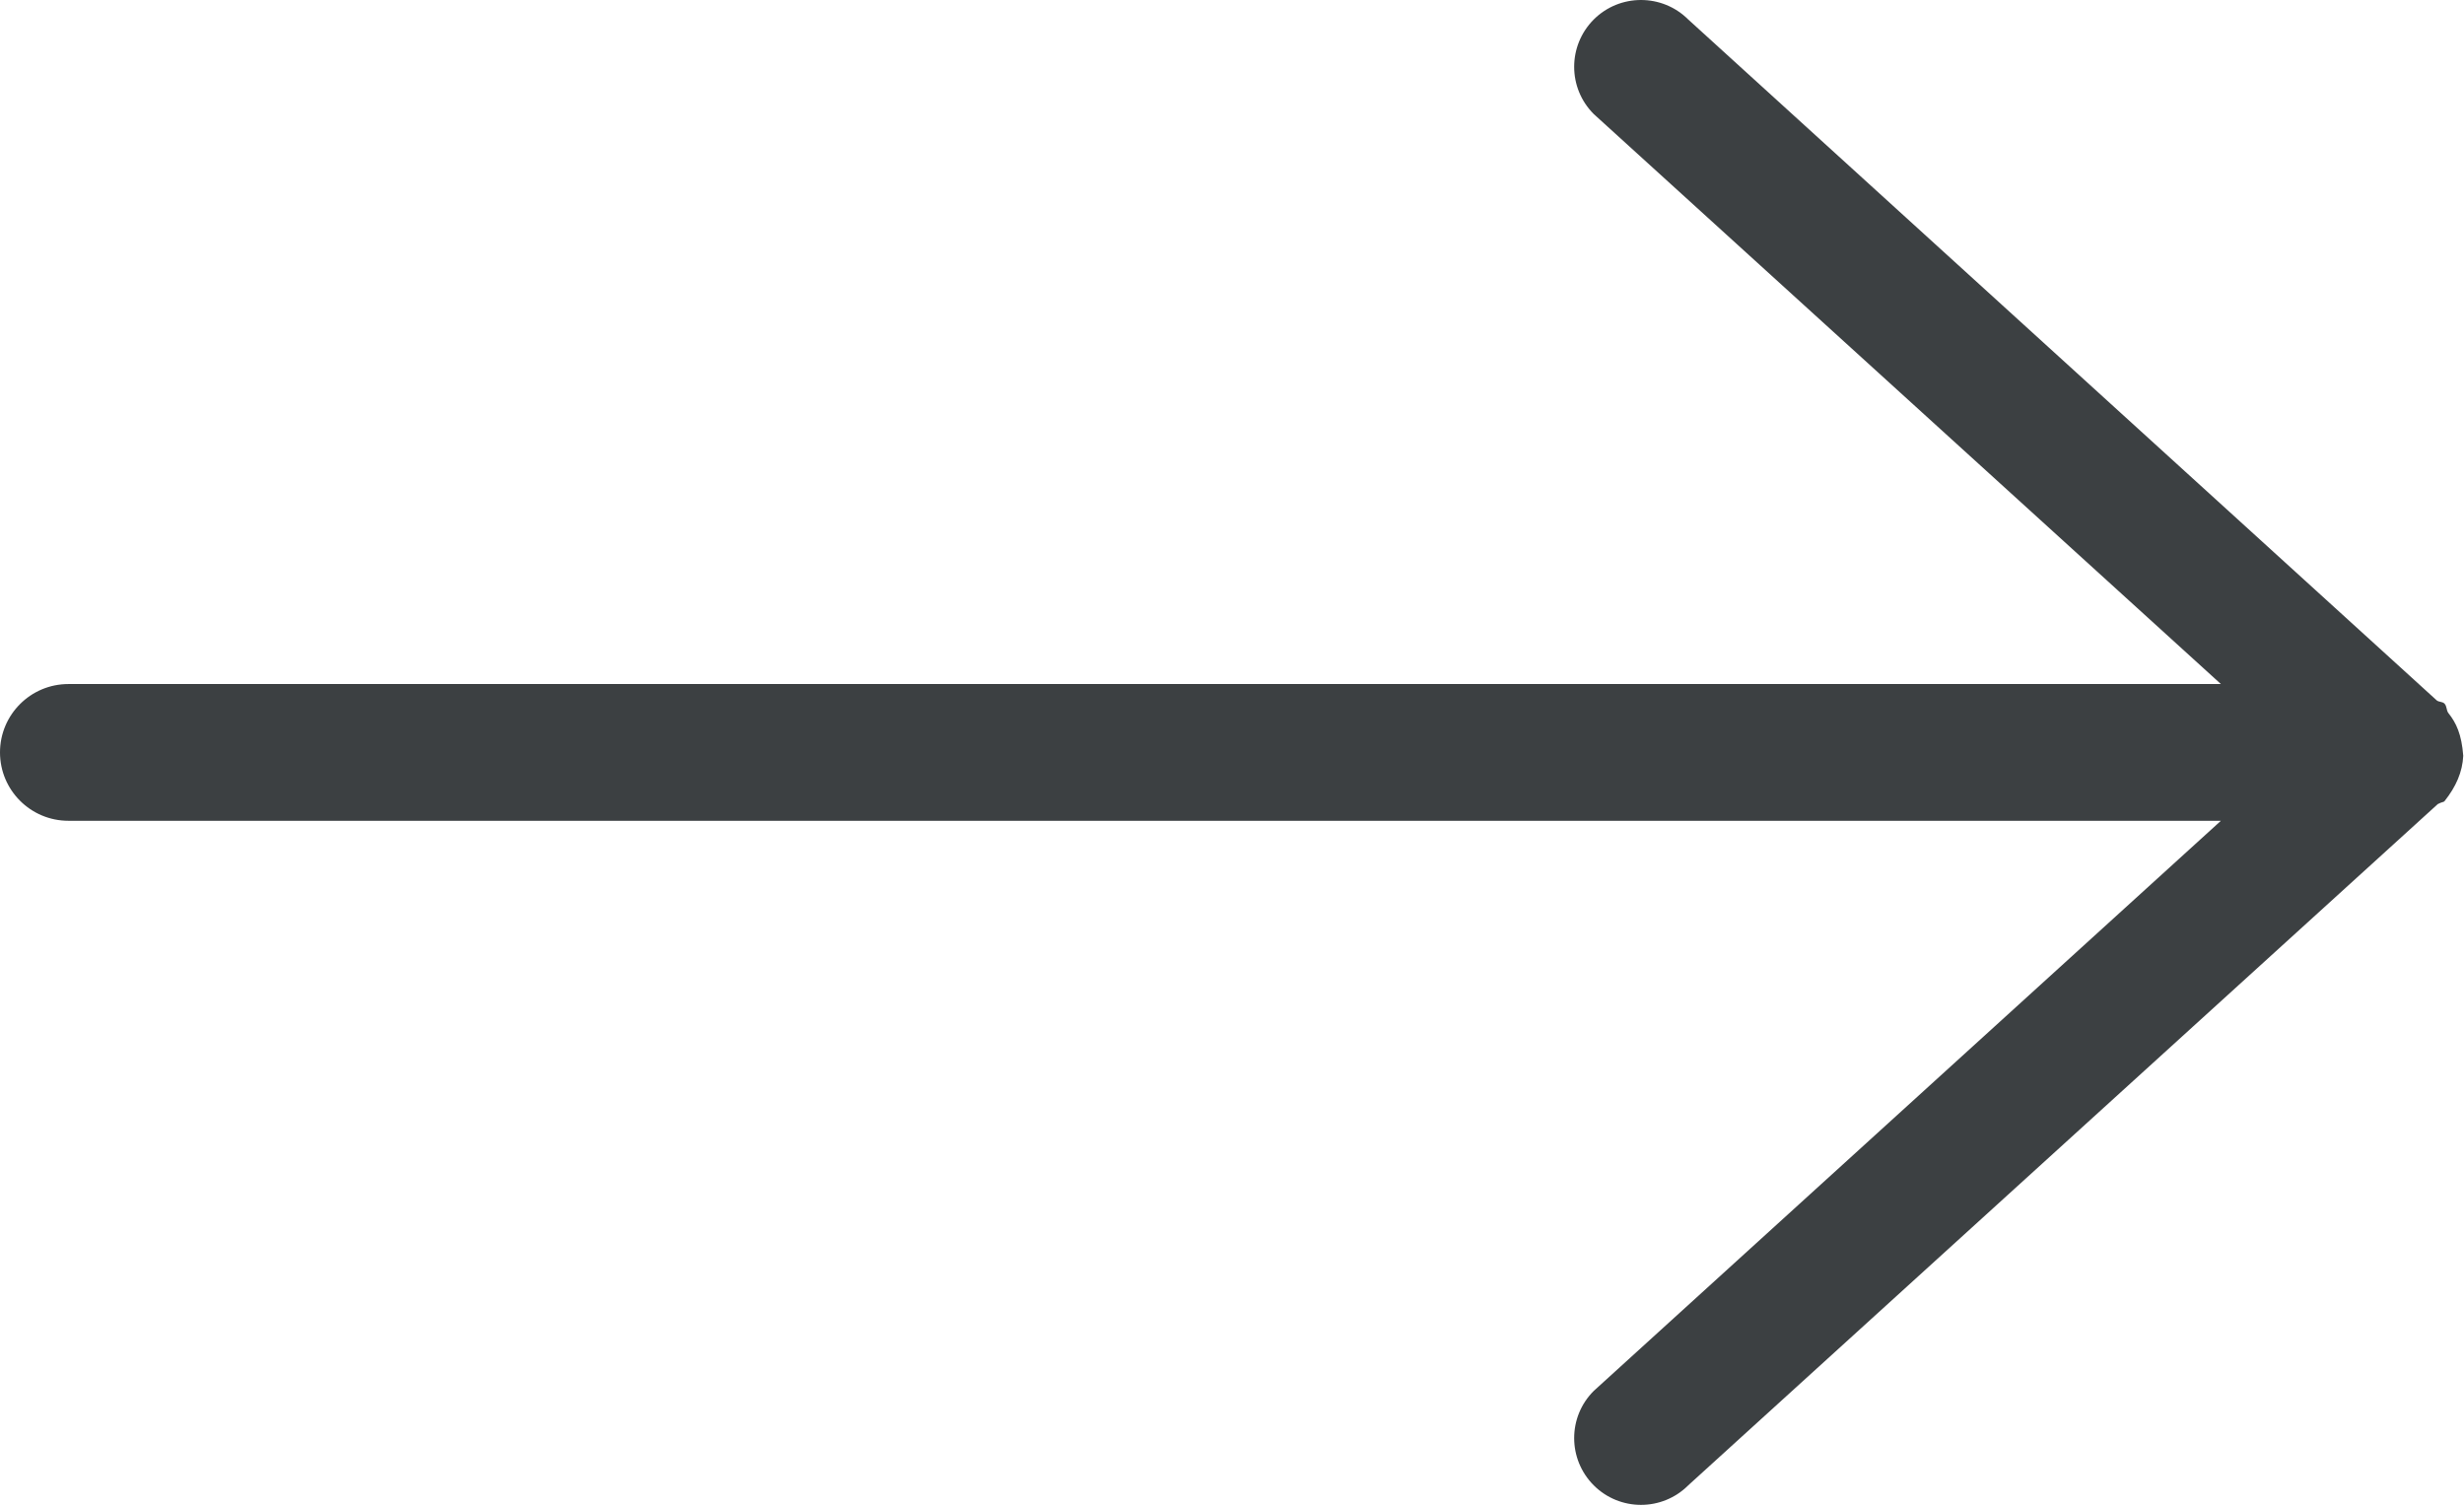 
<svg width="36px" height="22px" viewBox="0 0 36 22" version="1.1" xmlns="http://www.w3.org/2000/svg" xmlns:xlink="http://www.w3.org/1999/xlink">
    <!-- Generator: Sketch 51.2 (57519) - http://www.bohemiancoding.com/sketch -->
    <desc>Created with Sketch.</desc>
    <defs></defs>
    <g id="MOVEKARMA" stroke="none" stroke-width="1" fill="none" fill-rule="evenodd">
        <g id="Desktop-HD" transform="translate(-783, -989)" fill="#3C4042">
            <g id="HEAD" transform="translate(-2, -3)">
                <path d="M820.771,1002.417 C820.74,1002.374 820.752,1002.318 820.714,1002.279 C820.683,1002.249 820.635,1002.259 820.602,1002.233 C820.592,1002.224 816.946,998.908 809.666,992.285 C809.285,991.905 808.666,991.905 808.285,992.285 C807.904,992.668 807.904,993.285 808.285,993.666 L817.448,1001.994 L786,1001.994 C785.447,1001.994 785,1002.442 785,1002.993 C785,1003.544 785.447,1003.992 786,1003.992 L817.448,1003.992 L808.285,1012.322 C807.904,1012.702 807.904,1013.319 808.285,1013.701 C808.666,1014.082 809.285,1014.082 809.666,1013.701 L820.617,1003.748 C820.679,1003.715 820.701,1003.721 820.714,1003.707 C820.884,1003.493 820.977,1003.28 820.989,1003.043 C820.965,1002.728 820.887,1002.562 820.771,1002.417 Z" id="Fill-1"></path>
            </g>
        </g>
    </g>
</svg>